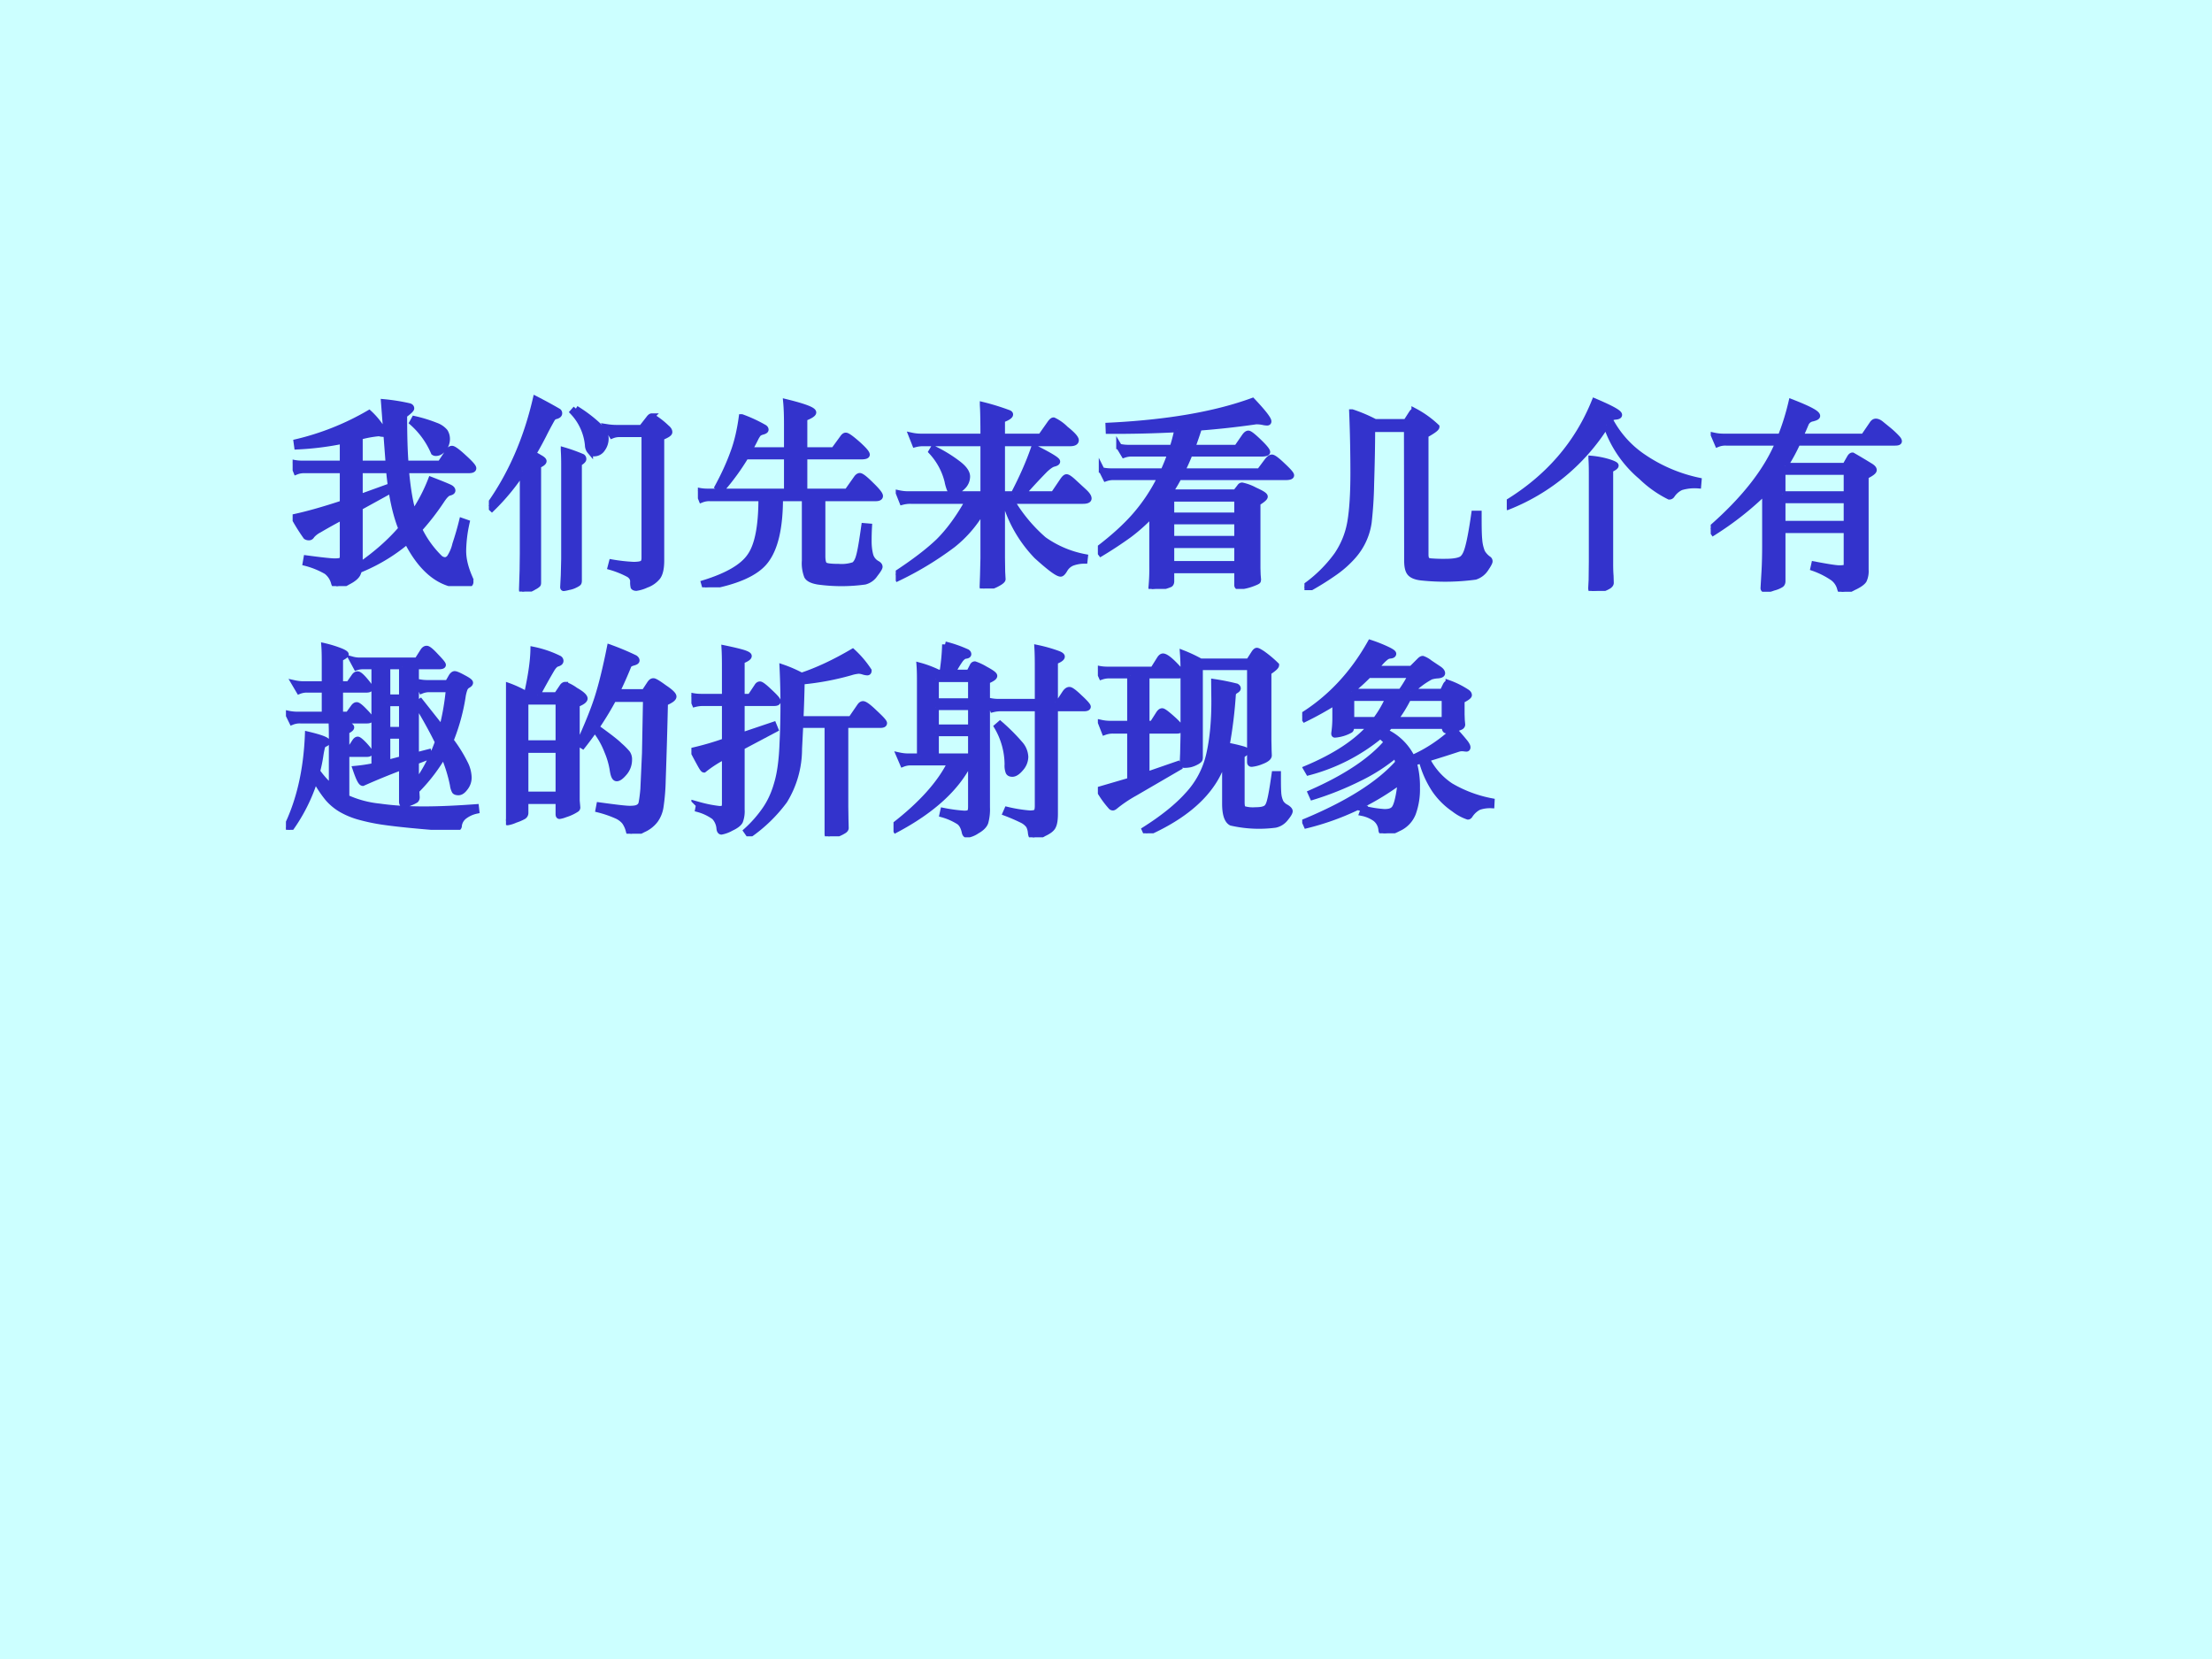 <svg xmlns="http://www.w3.org/2000/svg" xmlns:xlink="http://www.w3.org/1999/xlink" width="960" height="720" viewBox="0 0 720 540"><rect x="0" y="0" width="720" height="540" fill="#808080" stroke="none"/><g data-name="P"><clipPath id="a"><path fill-rule="evenodd" d="M0 540h720V0H0Z"/></clipPath><g clip-path="url(#a)"><path fill="#cff" fill-rule="evenodd" d="M0 540h720V0H0Z"/></g></g><g data-name="P"><symbol id="b"><path d="M.475.571H.331V.438l.13.047.01-.02-.14-.077V.115A.114.114 0 0 0 .32.059C.313.046.297.033.271.02A.147.147 0 0 0 .22 0C.212 0 .207.005.204.015a.103.103 0 0 1-.037.057.407.407 0 0 1-.103.042l.004.023C.143.127.189.122.207.122c.019 0 .03.002.034.006.004.003.006.01.006.019v.195A2.732 2.732 0 0 1 .13.277.12.12 0 0 1 .094.249C.091.243.086.24.08.24a.025.025 0 0 0-.014.004.94.94 0 0 0-.06.096c.07.015.15.038.241.068v.163H.06A.102.102 0 0 1 .018.564L0 .609A.218.218 0 0 1 .05.604h.197v.112A1.448 1.448 0 0 0 .022.688L.019.71a1.308 1.308 0 0 1 .358.143.376.376 0 0 0 .076-.098C.453.752.451.75.447.75L.436.751a.044.044 0 0 1-.014.002.536.536 0 0 1-.091-.017V.604h.142L.45.907a.961.961 0 0 0 .125-.02C.582.885.585.881.585.876.585.871.573.86.55.843.55.746.552.667.557.604h.171l.041.062c.005.007.01.011.017.011.007 0 .027-.014.058-.043C.875.606.891.588.891.581c0-.007-.008-.01-.025-.01H.559C.567.481.579.41.595.358a.824.824 0 0 1 .087.166C.739.502.77.489.777.485.784.481.788.476.788.471.788.466.783.463.772.46.762.458.749.445.734.422A1.209 1.209 0 0 0 .624.28.502.502 0 0 1 .726.138a.041.041 0 0 1 .025-.01c.008 0 .015.004.022.011a.2.2 0 0 1 .029.068c.013.039.024.077.033.114L.858.313A.682.682 0 0 1 .841.174c0-.04.01-.082.03-.129A.07.07 0 0 0 .877.021C.877.009.867.003.845.003.732.003.638.076.564.221a.866.866 0 0 0-.22-.135l-.01.018C.413.159.48.218.536.283c-.03.074-.05.17-.061.288M.6.824A.707.707 0 0 0 .707.791a.103.103 0 0 0 .044-.03.067.067 0 0 0 .01-.038.073.073 0 0 0-.017-.045C.733.663.72.656.706.656a.016.016 0 0 0-.01.003.411.411 0 0 1-.106.147L.6.824Z"/></symbol><symbol id="c"><path d="M.167.594A1.073 1.073 0 0 0 .015.409L0 .423C.108.574.185.75.231.949A2.347 2.347 0 0 0 .343.888.012.012 0 0 0 .347.879C.347.872.341.867.328.864.322.863.316.858.311.85A1.72 1.72 0 0 1 .269.771 1.759 1.759 0 0 0 .218.678.34.34 0 0 0 .251.66C.264.653.27.647.27.643.27.637.261.63.243.622V.046c0-.005 0-.009-.002-.011A.075.075 0 0 0 .223.023.158.158 0 0 0 .189.007.08.08 0 0 0 .167 0C.164 0 .163.004.163.011l.003.094.001.083v.406m.262.308A.685.685 0 0 0 .538.82C.563.796.576.774.576.755A.085.085 0 0 0 .559.703a.048.048 0 0 0-.04-.022c-.007 0-.013.004-.02.011a.047.047 0 0 0-.011.03.274.274 0 0 1-.074.163l.015.017M.753.807l.036.046c.005.007.01.011.014.011A.405.405 0 0 0 .876.808C.886.8.89.793.89.786.89.779.877.771.85.76V.153C.85.115.844.088.832.072A.125.125 0 0 0 .776.033.174.174 0 0 0 .727.018C.72.018.715.02.713.023A.102.102 0 0 0 .711.05c0 .014-.007.025-.02.034A.459.459 0 0 1 .6.121l.006.023A.85.85 0 0 1 .713.132c.02 0 .034.002.042.006s.012.013.012.028v.61H.643A.094.094 0 0 1 .607.769L.581.811a.316.316 0 0 1 .05-.004h.122M.369.697A.836.836 0 0 0 .461.664.013.013 0 0 0 .466.653C.466.648.459.641.444.632V.054C.444.048.443.044.441.042A.07.07 0 0 0 .426.033.106.106 0 0 0 .393.022.163.163 0 0 0 .369.017C.367.017.366.019.366.022L.369.08l.002.082v.446c0 .03 0 .059-.002.089Z"/></symbol><symbol id="d"><path d="M.614.439V.154C.614.13.618.115.625.11.632.104.655.101.694.101A.19.19 0 0 1 .769.11c.01.006.02.022.026.047C.802.182.81.231.82.302L.844.3A1.247 1.247 0 0 1 .842.227C.842.201.845.178.85.159A.068.068 0 0 1 .883.117C.892.112.896.107.896.101.896.096.888.083.873.064a.085.085 0 0 0-.05-.036.842.842 0 0 0-.23 0C.563.033.545.042.538.055a.177.177 0 0 0-.011.076v.308H.405C.405.294.381.192.334.131.288.07.189.026.036 0L.03.021c.116.036.192.08.228.134.037.053.055.148.055.284H.06A.102.102 0 0 1 .018.432L0 .477A.218.218 0 0 1 .05.472h.389v.173H.236A1.163 1.163 0 0 0 .119.484L.098.496c.033.061.058.117.076.167.019.05.033.11.042.176A.709.709 0 0 0 .328.787C.332.784.334.781.334.777S.329.77.319.767a.056.056 0 0 1-.02-.009.132.132 0 0 1-.016-.026.9.9 0 0 0-.03-.056h.186v.126c0 .042-.001.079-.004.111C.525.891.569.874.569.862.569.855.554.845.525.834V.676H.67l.043.059c.006.009.011.013.016.013.008 0 .027-.014.058-.041C.817.68.833.662.833.654c0-.006-.01-.009-.03-.009H.525V.472h.211L.784.54c.005.006.01.009.014.009.008 0 .027-.015.056-.044C.884.476.898.458.898.45.898.443.891.439.876.439H.614Z"/></symbol><symbol id="e"><path d="M.581.465c.042.08.076.157.101.23C.758.657.796.634.796.626.796.621.79.618.779.615.769.613.754.603.735.585a2.802 2.802 0 0 1-.111-.12h.154l.046.068c.007.01.013.016.018.016C.848.549.86.541.878.524l.05-.046C.943.464.951.453.951.444.951.436.941.432.922.432H.571A.77.77 0 0 1 .73.241.514.514 0 0 1 .933.155L.931.137A.175.175 0 0 1 .869.126.077.077 0 0 1 .833.094C.825.08.818.073.813.073.798.073.759.102.695.16a.647.647 0 0 0-.157.272H.524v-.28l.001-.07.002-.036C.527.042.522.037.513.031a.213.213 0 0 0-.041-.02A.122.122 0 0 0 .434 0C.43 0 .428.003.428.01L.43.067l.002.082v.245a.594.594 0 0 0-.15-.178A1.591 1.591 0 0 0 .01.051L0 .071C.09.13.161.184.212.233c.05.05.099.116.145.199H.075A.155.155 0 0 1 .032.427L.015.47a.218.218 0 0 1 .05-.005h.367v.251H.138A.155.155 0 0 1 .095.711L.078.754a.218.218 0 0 1 .05-.005h.304c0 .076-.001.128-.003.156a1.15 1.15 0 0 0 .129-.04C.562.863.564.861.564.858.564.851.551.842.524.832V.749h.191L.76.813c.007.01.013.016.018.016A.213.213 0 0 0 .837.787C.871.76.888.741.888.731c0-.01-.01-.015-.029-.015H.524V.465h.057M.185.69A.684.684 0 0 0 .308.615C.338.592.352.571.352.552A.07.07 0 0 0 .329.501C.314.486.3.479.289.479S.27.483.266.49a.216.216 0 0 0-.011.039.33.33 0 0 1-.079.146L.185.69Z"/></symbol><symbol id="f"><path d="M.392.787A5.876 5.876 0 0 0 .053.779L.052.805c.29.014.527.055.71.122C.815.871.841.837.841.826.841.822.839.82.834.82a.11.11 0 0 0-.021.003.16.16 0 0 1-.033.003A4.258 4.258 0 0 0 .499.795 2.275 2.275 0 0 0 .465.696h.22l.038.055c.007.01.013.015.019.015S.765.753.793.726C.821.699.835.682.835.675.835.67.825.667.804.667H.453A.95.95 0 0 0 .414.58h.383l.038.051c.009.011.016.017.023.017.007 0 .025-.013.053-.04C.939.582.953.566.953.56.953.554.943.551.924.551H.399A.717.717 0 0 0 .361.486L.37.476h.309L.7.503C.703.508.707.51.711.51A.235.235 0 0 0 .773.487C.806.472.823.462.823.455.823.449.811.439.787.424V.102L.788.07.79.046.789.04C.789.038.781.034.768.029A.257.257 0 0 0 .693.011C.689.011.687.014.687.019v.073H.362V.038C.362.031.36.026.356.023A.209.209 0 0 0 .314.01.22.22 0 0 0 .268 0C.265 0 .263.003.264.009a.944.944 0 0 1 .004.104v.256A.88.88 0 0 0 .156.268 1.93 1.93 0 0 0 .015.175L0 .195c.075.057.136.112.184.167a.87.87 0 0 1 .125.189H.081A.112.112 0 0 1 .039.545l-.02.04A.218.218 0 0 1 .069.58h.254a.95.95 0 0 1 .035.087H.171A.112.112 0 0 1 .129.661l-.024.04a.218.218 0 0 1 .05-.005h.213c.009.027.017.058.024.091M.362.362h.325v.083H.362V.362M.687.333H.362V.247h.325v.086m0-.21v.093H.362V.123h.325Z"/></symbol><symbol id="g"><path d="M.334.794C.334.711.332.621.329.524A1.986 1.986 0 0 0 .317.335.318.318 0 0 0 .24.168.51.51 0 0 0 .149.087 1.376 1.376 0 0 0 .008 0L0 .016a.676.676 0 0 1 .16.157c.034.05.056.105.066.164.01.059.015.139.015.24 0 .101-.002.201-.006.3A.768.768 0 0 0 .348.829h.153l.027.042c.005.008.01.012.014.012A.49.49 0 0 0 .651.805c0-.007-.018-.02-.054-.04V.176c0-.012.002-.02.005-.025C.605.146.613.143.625.142A.794.794 0 0 1 .696.14c.035 0 .06.004.075.011.015.007.026.026.034.055.009.03.02.087.032.171h.022c0-.057 0-.1.003-.129A.2.2 0 0 1 .876.187a.107.107 0 0 1 .03-.033C.911.151.913.147.913.142S.906.124.893.105A.097.097 0 0 0 .842.066 1.117 1.117 0 0 0 .578.062C.549.065.53.073.52.085.51.097.506.118.506.147L.505.794H.334Z"/></symbol><symbol id="h"><path d="M.49.817A1.008 1.008 0 0 0 .009.416L0 .434c.205.125.349.292.433.501C.513.901.554.879.554.868.554.863.548.86.535.859.522.858.513.853.508.845a.502.502 0 0 1 .17-.188.766.766 0 0 1 .268-.113L.944.52A.233.233 0 0 1 .859.511.108.108 0 0 1 .814.472.015.015 0 0 0 .801.465a.546.546 0 0 0-.138.098.568.568 0 0 0-.173.254M.417.652a.42.42 0 0 0 .09-.018c.02-.007.03-.012.03-.016C.537.613.528.607.51.598V.144c0-.022 0-.045.002-.07L.513.04C.513.035.51.03.503.025A.136.136 0 0 0 .466.009.154.154 0 0 0 .423 0C.418 0 .416.005.416.015l.002.039.001.09v.419c0 .033 0 .063-.002.089Z"/></symbol><symbol id="i"><path d="M.366.621h.297l.024.042c.004.006.008.009.012.009a2.844 2.844 0 0 0 .084-.05C.797.614.804.607.804.6.804.593.791.583.764.57V.109A.108.108 0 0 0 .755.057C.749.047.732.034.703.021A.197.197 0 0 0 .65 0C.644 0 .64.006.637.018a.094.094 0 0 1-.034.05.406.406 0 0 1-.097.049L.51.135C.578.122.619.116.633.116c.015 0 .024.001.029.003C.667.121.67.126.67.134v.17H.354V.052C.354.044.351.038.346.035A.126.126 0 0 0 .309.02.153.153 0 0 0 .27.01C.263.01.26.013.26.018l.005.085c.002.038.003.078.003.12v.27A1.515 1.515 0 0 0 .013.292L0 .311c.164.143.275.284.333.424H.076A.102.102 0 0 1 .034.728L.016.77a.218.218 0 0 1 .05-.005h.279c.02.05.038.106.053.17C.483.902.525.88.525.867.525.862.517.858.501.854A.043.043 0 0 1 .469.829 1.71 1.71 0 0 0 .441.765h.313l.041.06c.006.01.012.014.019.014.007 0 .015-.003.024-.01L.876.798A.427.427 0 0 0 .914.763C.924.753.928.747.928.742.928.737.921.735.908.735h-.48A.895.895 0 0 0 .366.621M.354.481H.67v.11H.354v-.11M.67.451H.354V.335H.67v.116Z"/></symbol><use xlink:href="#b" fill="#33c" transform="matrix(66.024 0 0 -66.024 95.251 190.77)"/><use xlink:href="#c" fill="#33c" transform="matrix(66.024 0 0 -66.024 159.127 192.552)"/><use xlink:href="#d" fill="#33c" transform="matrix(66.024 0 0 -66.024 227.161 191.166)"/><use xlink:href="#e" fill="#33c" transform="matrix(66.024 0 0 -66.024 291.565 191.562)"/><use xlink:href="#f" fill="#33c" transform="matrix(66.024 0 0 -66.024 357.355 191.694)"/><use xlink:href="#g" fill="#33c" transform="matrix(66.024 0 0 -66.024 424.597 192.09)"/><use xlink:href="#h" fill="#33c" transform="matrix(66.024 0 0 -66.024 490.453 192.354)"/><use xlink:href="#i" fill="#33c" transform="matrix(66.024 0 0 -66.024 556.837 192.618)"/><use xlink:href="#b" fill="none" stroke="#33c" stroke-miterlimit="10" stroke-width=".029" transform="matrix(66.024 0 0 -66.024 95.251 190.77)"/><use xlink:href="#c" fill="none" stroke="#33c" stroke-miterlimit="10" stroke-width=".029" transform="matrix(66.024 0 0 -66.024 159.127 192.552)"/><use xlink:href="#d" fill="none" stroke="#33c" stroke-miterlimit="10" stroke-width=".029" transform="matrix(66.024 0 0 -66.024 227.161 191.166)"/><use xlink:href="#e" fill="none" stroke="#33c" stroke-miterlimit="10" stroke-width=".029" transform="matrix(66.024 0 0 -66.024 291.565 191.562)"/><use xlink:href="#f" fill="none" stroke="#33c" stroke-miterlimit="10" stroke-width=".029" transform="matrix(66.024 0 0 -66.024 357.355 191.694)"/><use xlink:href="#g" fill="none" stroke="#33c" stroke-miterlimit="10" stroke-width=".029" transform="matrix(66.024 0 0 -66.024 424.597 192.09)"/><use xlink:href="#h" fill="none" stroke="#33c" stroke-miterlimit="10" stroke-width=".029" transform="matrix(66.024 0 0 -66.024 490.453 192.354)"/><use xlink:href="#i" fill="none" stroke="#33c" stroke-miterlimit="10" stroke-width=".029" transform="matrix(66.024 0 0 -66.024 556.837 192.618)"/><symbol id="j"><path d="M.267.718H.31l.026.037c.005.008.011.012.017.012.007 0 .019-.01.036-.03C.406.717.415.705.415.699.415.694.409.691.396.691H.267V.568h.04l.026.036c.005.007.01.011.016.011s.019-.01.038-.03c.02-.02.03-.033.03-.038C.417.542.411.539.4.539H.236C.293.525.322.514.322.505.322.5.314.494.298.486V.404H.32l.019.029c.005.008.01.012.015.012.005 0 .017-.01.034-.028C.405.398.414.387.414.381.414.376.408.374.397.374H.298V.159A.51.51 0 0 1 .461.115C.531.105.604.101.68.101c.076 0 .162.004.257.011L.939.094A.15.15 0 0 1 .877.065.069.069 0 0 1 .853.022C.853.015.851.012.848.01S.841.007.835.007c-.027 0-.08.004-.16.011C.595.025.531.032.482.039a.947.947 0 0 0-.124.026A.384.384 0 0 0 .274.1a.267.267 0 0 0-.066.054.555.555 0 0 0-.064.097A.86.86 0 0 0 .018 0L0 .007c.065.13.101.284.108.463C.171.455.203.443.203.434.203.43.2.427.193.424A.025.025 0 0 1 .179.411.409.409 0 0 1 .17.366.74.74 0 0 0 .154.288a.47.47 0 0 1 .072-.08v.245c0 .033 0 .061-.002.086H.072A.102.102 0 0 1 .03.532L.01.573A.218.218 0 0 1 .06.568h.131v.123H.107A.102.102 0 0 1 .065.684L.042.723a.218.218 0 0 1 .05-.005h.099v.099c0 .033 0 .063-.002.089A.555.555 0 0 0 .27.881C.287.874.295.868.295.865.295.86.285.854.267.845V.718m.169.088H.382A.1.1 0 0 1 .347.801L.326.84a.136.136 0 0 1 .04-.005h.281l.028.044c.006.01.012.014.019.014.007 0 .022-.012.045-.037C.762.832.774.818.774.813.774.808.766.806.751.806h-.11V.367l.062.016.005-.02L.641.337V.281L.642.229c.045.06.08.129.107.204C.719.494.684.557.645.621l.018.012.106-.134C.784.556.796.62.803.693H.711A.102.102 0 0 1 .669.686L.651.729a.218.218 0 0 1 .05-.005h.097l.019.033c.005.007.01.011.015.011.006 0 .02-.006.042-.018C.897.738.908.73.908.725.908.721.904.717.897.713A.035.035 0 0 1 .881.695a.189.189 0 0 1-.01-.041.98.98 0 0 0-.059-.213.705.705 0 0 0 .071-.114.162.162 0 0 0 .018-.068.08.08 0 0 0-.018-.052C.872.192.861.185.851.185c-.01 0-.016.002-.019.006a.084.084 0 0 0-.009.03.744.744 0 0 1-.046.147.854.854 0 0 0-.124-.164L.642.213.645.161A.019.019 0 0 0 .64.147.144.144 0 0 0 .613.134.098.098 0 0 0 .581.125C.575.125.572.13.572.139V.31A3.433 3.433 0 0 1 .379.231c-.009 0-.02.023-.036.07a.857.857 0 0 1 .093.014v.491m.136 0H.5V.653h.072v.153M.5.624V.493h.072v.131H.5m0-.16V.33l.072.019v.115H.5Z"/></symbol><symbol id="k"><path d="M.53.664A1.572 1.572 0 0 0 .378.433L.36.444c.041.09.072.166.092.229.02.063.04.145.06.245A1.25 1.25 0 0 0 .636.866C.64.863.644.859.644.854S.638.846.627.843C.616.84.609.836.605.831A1.933 1.933 0 0 0 .546.698h.136l.027.041C.715.748.72.752.727.752.733.752.75.742.78.72.81.7.826.685.826.676.826.667.812.657.784.645A29.21 29.21 0 0 0 .773.264 1.03 1.03 0 0 0 .762.131.151.151 0 0 0 .736.067.15.15 0 0 0 .675.02.162.162 0 0 0 .617 0C.61 0 .607.005.605.015a.136.136 0 0 1-.02.044.11.11 0 0 1-.041.03.542.542 0 0 1-.088.03L.46.14C.54.129.59.123.61.123c.02 0 .034.002.042.007a.03.03 0 0 1 .016.021C.67.161.674.184.677.22l.008.177.005.267H.53M.154.683H.25l.027.04c.004.007.01.011.015.011a.192.192 0 0 0 .05-.027C.374.689.388.675.388.666.387.657.374.648.349.638V.163L.352.129A.01.01 0 0 0 .348.121.215.215 0 0 0 .292.095.117.117 0 0 0 .264.087C.26.087.259.091.259.098v.063H.096V.102a.02.02 0 0 0-.01-.017.221.221 0 0 0-.04-.017.145.145 0 0 0-.038-.012C.002.056 0 .06 0 .068c.003.03.005.064.005.099v.48L.003.732a.56.56 0 0 0 .1-.046c.02.09.031.164.032.221A.523.523 0 0 0 .263.863C.267.86.269.856.269.852.269.845.263.841.253.838.245.836.236.828.226.812A3.25 3.25 0 0 1 .154.683M.259.446v.205H.096V.446h.163m0-.253v.22H.096v-.22h.163m.202.32C.509.478.542.453.56.435A.349.349 0 0 0 .598.397.052.052 0 0 0 .607.365.098.098 0 0 0 .584.301C.568.282.556.273.546.273c-.01 0-.016.014-.02.041a.394.394 0 0 1-.027.093.401.401 0 0 1-.05.092l.012.014Z"/></symbol><symbol id="l"><path d="M.165.657H.06A.162.162 0 0 1 .017.652L0 .693A.218.218 0 0 1 .05.688h.115v.131c0 .039 0 .075-.002.108C.202.919.231.912.252.906.272.9.283.894.283.889.283.882.271.874.248.865V.688H.29l.034.051c.004.007.009.01.014.01C.344.749.36.737.386.712c.027-.025.04-.04.04-.046C.426.66.42.657.407.657H.248v-.16L.405.55.414.528.248.44V.132A.14.14 0 0 0 .24.075C.235.064.22.052.196.041A.156.156 0 0 0 .148.023c-.005 0-.009.005-.01.016a.093.093 0 0 1-.025.057.246.246 0 0 1-.08.038l.004.021a.646.646 0 0 1 .101-.02c.013 0 .02.002.023.006.003.004.004.011.004.021v.233A.585.585 0 0 1 .062.329C.059.329.054.336.046.35a2.38 2.38 0 0 0-.039.073C.059.435.112.45.165.469v.188m.378.135C.621.818.705.857.795.91A.493.493 0 0 0 .874.817C.874.811.872.808.867.808a.074.074 0 0 0-.02.004.08.08 0 0 1-.023.004.185.185 0 0 1-.039-.008A1.324 1.324 0 0 0 .544.763 7.474 7.474 0 0 0 .538.578h.249l.044.064c.005.007.01.01.015.01.009 0 .028-.014.058-.043C.934.581.95.564.95.558.95.552.944.549.931.549H.759V.146L.76.078.761.041C.761.036.757.031.75.027A.185.185 0 0 0 .714.01.124.124 0 0 0 .678 0C.673 0 .671.004.671.013v.536H.537L.531.432A.487.487 0 0 0 .459.176.74.74 0 0 0 .285.007l-.014.02A.603.603 0 0 1 .362.13c.026.037.046.08.06.13.015.05.024.116.027.199a3.828 3.828 0 0 1 0 .374.638.638 0 0 0 .094-.041Z"/></symbol><symbol id="m"><path d="M.13.399v.359c0 .033 0 .063-.002.089A.526.526 0 0 0 .221.812h.02c.007.045.012.092.013.139A.605.605 0 0 0 .363.913C.367.91.369.907.369.903S.365.896.356.895.339.888.33.877A.525.525 0 0 1 .291.812h.082l.016.031c.003.007.007.01.012.01A.261.261 0 0 0 .452.829C.482.813.497.802.497.796.497.789.485.781.461.771V.148A.24.24 0 0 0 .453.074C.448.059.433.044.411.032a.118.118 0 0 0-.049-.02C.357.012.353.016.351.025.346.049.337.066.324.076a.305.305 0 0 1-.083.037l.004.018A.804.804 0 0 1 .348.117c.015 0 .025.002.028.007C.38.129.382.137.382.15v.219H.374C.311.242.19.132.011.037L0 .056c.136.105.23.209.281.313H.088A.102.102 0 0 1 .046.362L.028.404a.218.218 0 0 1 .05-.005H.13M.209.78V.671h.173V.78H.209m0-.138v-.1h.173v.1H.209m0-.129V.399h.173v.114H.209m.587.155h.021l.029.044c.007.01.014.015.021.015.008 0 .025-.013.051-.038.027-.025.04-.04.04-.045C.958.639.952.636.939.636H.796V.118c0-.03-.003-.05-.009-.062C.782.043.767.031.741.019A.143.143 0 0 0 .69 0C.683 0 .679.007.677.022a.089.089 0 0 1-.01.036.09.09 0 0 1-.033.027.934.934 0 0 1-.081.035L.56.136A.723.723 0 0 1 .672.118c.018 0 .029.003.033.008s.006.015.006.029v.481H.532A.162.162 0 0 1 .489.631L.472.673a.218.218 0 0 1 .05-.005h.189v.158c0 .039 0 .075-.002.108A.738.738 0 0 0 .811.905C.824.9.83.895.83.891.83.884.819.876.796.867V.668M.525.559A.951.951 0 0 0 .624.46.103.103 0 0 0 .65.397.087.087 0 0 0 .627.34C.612.322.598.313.586.313.576.313.57.316.567.322a.088.088 0 0 0-.005.037.371.371 0 0 1-.052.187l.015.013Z"/></symbol><symbol id="n"><path d="M.506.847h.238l.027.042C.776.896.78.9.784.9S.797.895.811.886A.54.54 0 0 0 .879.829C.879.822.866.811.841.794V.46L.842.41.843.384c0-.01-.012-.02-.036-.029A.17.17 0 0 0 .758.342C.753.342.75.345.75.351v.468H.503V.374C.503.369.502.364.5.362A.063.063 0 0 0 .484.351.129.129 0 0 0 .456.34.135.135 0 0 0 .43.337c-.007 0-.01 0-.011.002a.025.025 0 0 0-.001.009L.42.394l.002.088v.32c0 .03-.001.058-.003.086A.716.716 0 0 0 .506.847M.159.778H.06A.117.117 0 0 1 .018.772L0 .812A.218.218 0 0 1 .05.807h.222l.032.051c.006.01.012.014.017.014.01 0 .028-.012.053-.037C.399.81.412.794.412.785.412.78.407.778.396.778H.24V.54h.029l.03.047c.006.01.012.015.018.015C.323.602.339.59.366.566.393.542.407.526.407.518S.402.506.391.506H.24V.288l.153.053L.4.325.18.197A.645.645 0 0 1 .084.132C.08.129.077.127.074.127A.013.013 0 0 0 .066.13a.476.476 0 0 0-.061.085L.159.26v.246H.075A.12.12 0 0 1 .033.499L.015.545A.218.218 0 0 1 .065.54h.094v.238M.627.39C.59.228.461.098.239 0L.231.018c.09.057.161.114.213.172a.432.432 0 0 1 .104.196c.017.073.026.16.026.264L.573.746a1.145 1.145 0 0 0 .11-.022C.688.721.69.718.69.714.69.711.686.707.679.703A.028.028 0 0 1 .666.687 2.242 2.242 0 0 0 .635.433.812.812 0 0 0 .717.414C.727.411.731.408.731.404S.724.394.709.384V.153c0-.019.003-.03.009-.033A.16.16 0 0 1 .777.114c.024 0 .04.003.05.009.01.005.017.019.022.041.006.023.013.065.022.128h.017c0-.044 0-.076.002-.097A.118.118 0 0 1 .902.151.069.069 0 0 1 .928.128C.94.121.946.114.946.109.946.103.939.091.925.074a.086.086 0 0 0-.05-.032.614.614 0 0 0-.217.01C.638.062.627.093.627.146V.39Z"/></symbol><symbol id="o"><path d="M.536.698h.156l.015.031c.004.008.009.012.014.012A.423.423 0 0 0 .81.697C.818.692.822.687.822.681.822.676.81.667.786.655V.586L.787.558.789.536C.789.532.787.528.782.525A.177.177 0 0 0 .751.514a.148.148 0 0 0-.04-.007C.705.507.702.514.702.529h-.27A.676.676 0 0 0 .407.502.274.274 0 0 0 .542.371c.076.033.145.08.208.138C.78.476.798.454.805.445c.007-.01.01-.016.01-.021C.815.419.813.417.809.417l-.01.001a.063.063 0 0 1-.03-.002A6.397 6.397 0 0 0 .614.367.344.344 0 0 1 .731.234.628.628 0 0 1 .934.158L.933.138A.168.168 0 0 1 .87.129.117.117 0 0 1 .826.088C.823.084.82.082.817.082a.229.229 0 0 0-.068.037.364.364 0 0 0-.095.094.479.479 0 0 0-.065.146.611.611 0 0 0-.039-.01.422.422 0 0 0 .016-.125.344.344 0 0 0-.02-.125.135.135 0 0 0-.072-.075A.23.23 0 0 0 .407 0C.397 0 .391.006.39.017a.078.078 0 0 1-.029.055A.169.169 0 0 1 .296.1l.008.021A.566.566 0 0 1 .405.105c.02 0 .033.003.042.01.01.006.018.024.025.055.007.031.011.06.012.087A1.297 1.297 0 0 0 .021.039L.013.057c.214.089.367.186.46.291a.16.16 0 0 1-.012.039.866.866 0 0 0-.178-.115A1.518 1.518 0 0 0 .051.179l-.009.02c.173.076.299.16.376.251a.402.402 0 0 1-.033.031A.925.925 0 0 0 .031.3L.02.319c.143.06.249.13.318.21H.242C.242.518.24.511.237.509A.184.184 0 0 0 .161.486c-.003 0-.004.003-.003.01a.518.518 0 0 1 .005.075v.076A1.636 1.636 0 0 0 .012.563L0 .58c.138.086.25.206.336.359A.733.733 0 0 0 .417.907C.438.897.449.89.449.885.449.88.444.877.435.876A.04.04 0 0 1 .413.868.199.199 0 0 1 .384.84.927.927 0 0 0 .357.811h.182L.58.852C.585.857.59.86.594.86A.119.119 0 0 0 .629.84L.674.81C.684.803.69.796.69.789.69.783.682.779.667.778A.14.14 0 0 1 .634.772.396.396 0 0 1 .536.698m-.294 0h.245a.667.667 0 0 1 .05.082h-.21A.932.932 0 0 0 .242.703V.698m.46-.139v.108H.523A.669.669 0 0 0 .456.559h.246M.425.667H.242V.559h.12a.529.529 0 0 1 .063.108Z"/></symbol><use xlink:href="#j" fill="#33c" transform="matrix(66.024 0 0 -66.024 93.073 270.11)"/><use xlink:href="#k" fill="#33c" transform="matrix(66.024 0 0 -66.024 164.695 271.364)"/><use xlink:href="#l" fill="#33c" transform="matrix(66.024 0 0 -66.024 225.049 272.222)"/><use xlink:href="#m" fill="#33c" transform="matrix(66.024 0 0 -66.024 290.838 272.552)"/><use xlink:href="#n" fill="#33c" transform="matrix(66.024 0 0 -66.024 357.355 271.232)"/><use xlink:href="#o" fill="#33c" transform="matrix(66.024 0 0 -66.024 423.87 271.232)"/><use xlink:href="#j" fill="none" stroke="#33c" stroke-miterlimit="10" stroke-width=".029" transform="matrix(66.024 0 0 -66.024 93.073 270.11)"/><use xlink:href="#k" fill="none" stroke="#33c" stroke-miterlimit="10" stroke-width=".029" transform="matrix(66.024 0 0 -66.024 164.695 271.364)"/><use xlink:href="#l" fill="none" stroke="#33c" stroke-miterlimit="10" stroke-width=".029" transform="matrix(66.024 0 0 -66.024 225.049 272.222)"/><use xlink:href="#m" fill="none" stroke="#33c" stroke-miterlimit="10" stroke-width=".029" transform="matrix(66.024 0 0 -66.024 290.838 272.552)"/><use xlink:href="#n" fill="none" stroke="#33c" stroke-miterlimit="10" stroke-width=".029" transform="matrix(66.024 0 0 -66.024 357.355 271.232)"/><use xlink:href="#o" fill="none" stroke="#33c" stroke-miterlimit="10" stroke-width=".029" transform="matrix(66.024 0 0 -66.024 423.87 271.232)"/><symbol id="p"><path d="M-2147483500-2147483500Z"/></symbol><use xlink:href="#p" fill="#33c" transform="matrix(66.024 0 0 -66.024 141785450000 -141785450000)"/></g><g data-name="P"><clipPath id="q"><path fill-rule="evenodd" d="M0 540h720V0H0Z"/></clipPath><g clip-path="url(#q)"><path fill="#cff" fill-rule="evenodd" d="M636 144h84v-18h-84Z"/></g></g></svg>